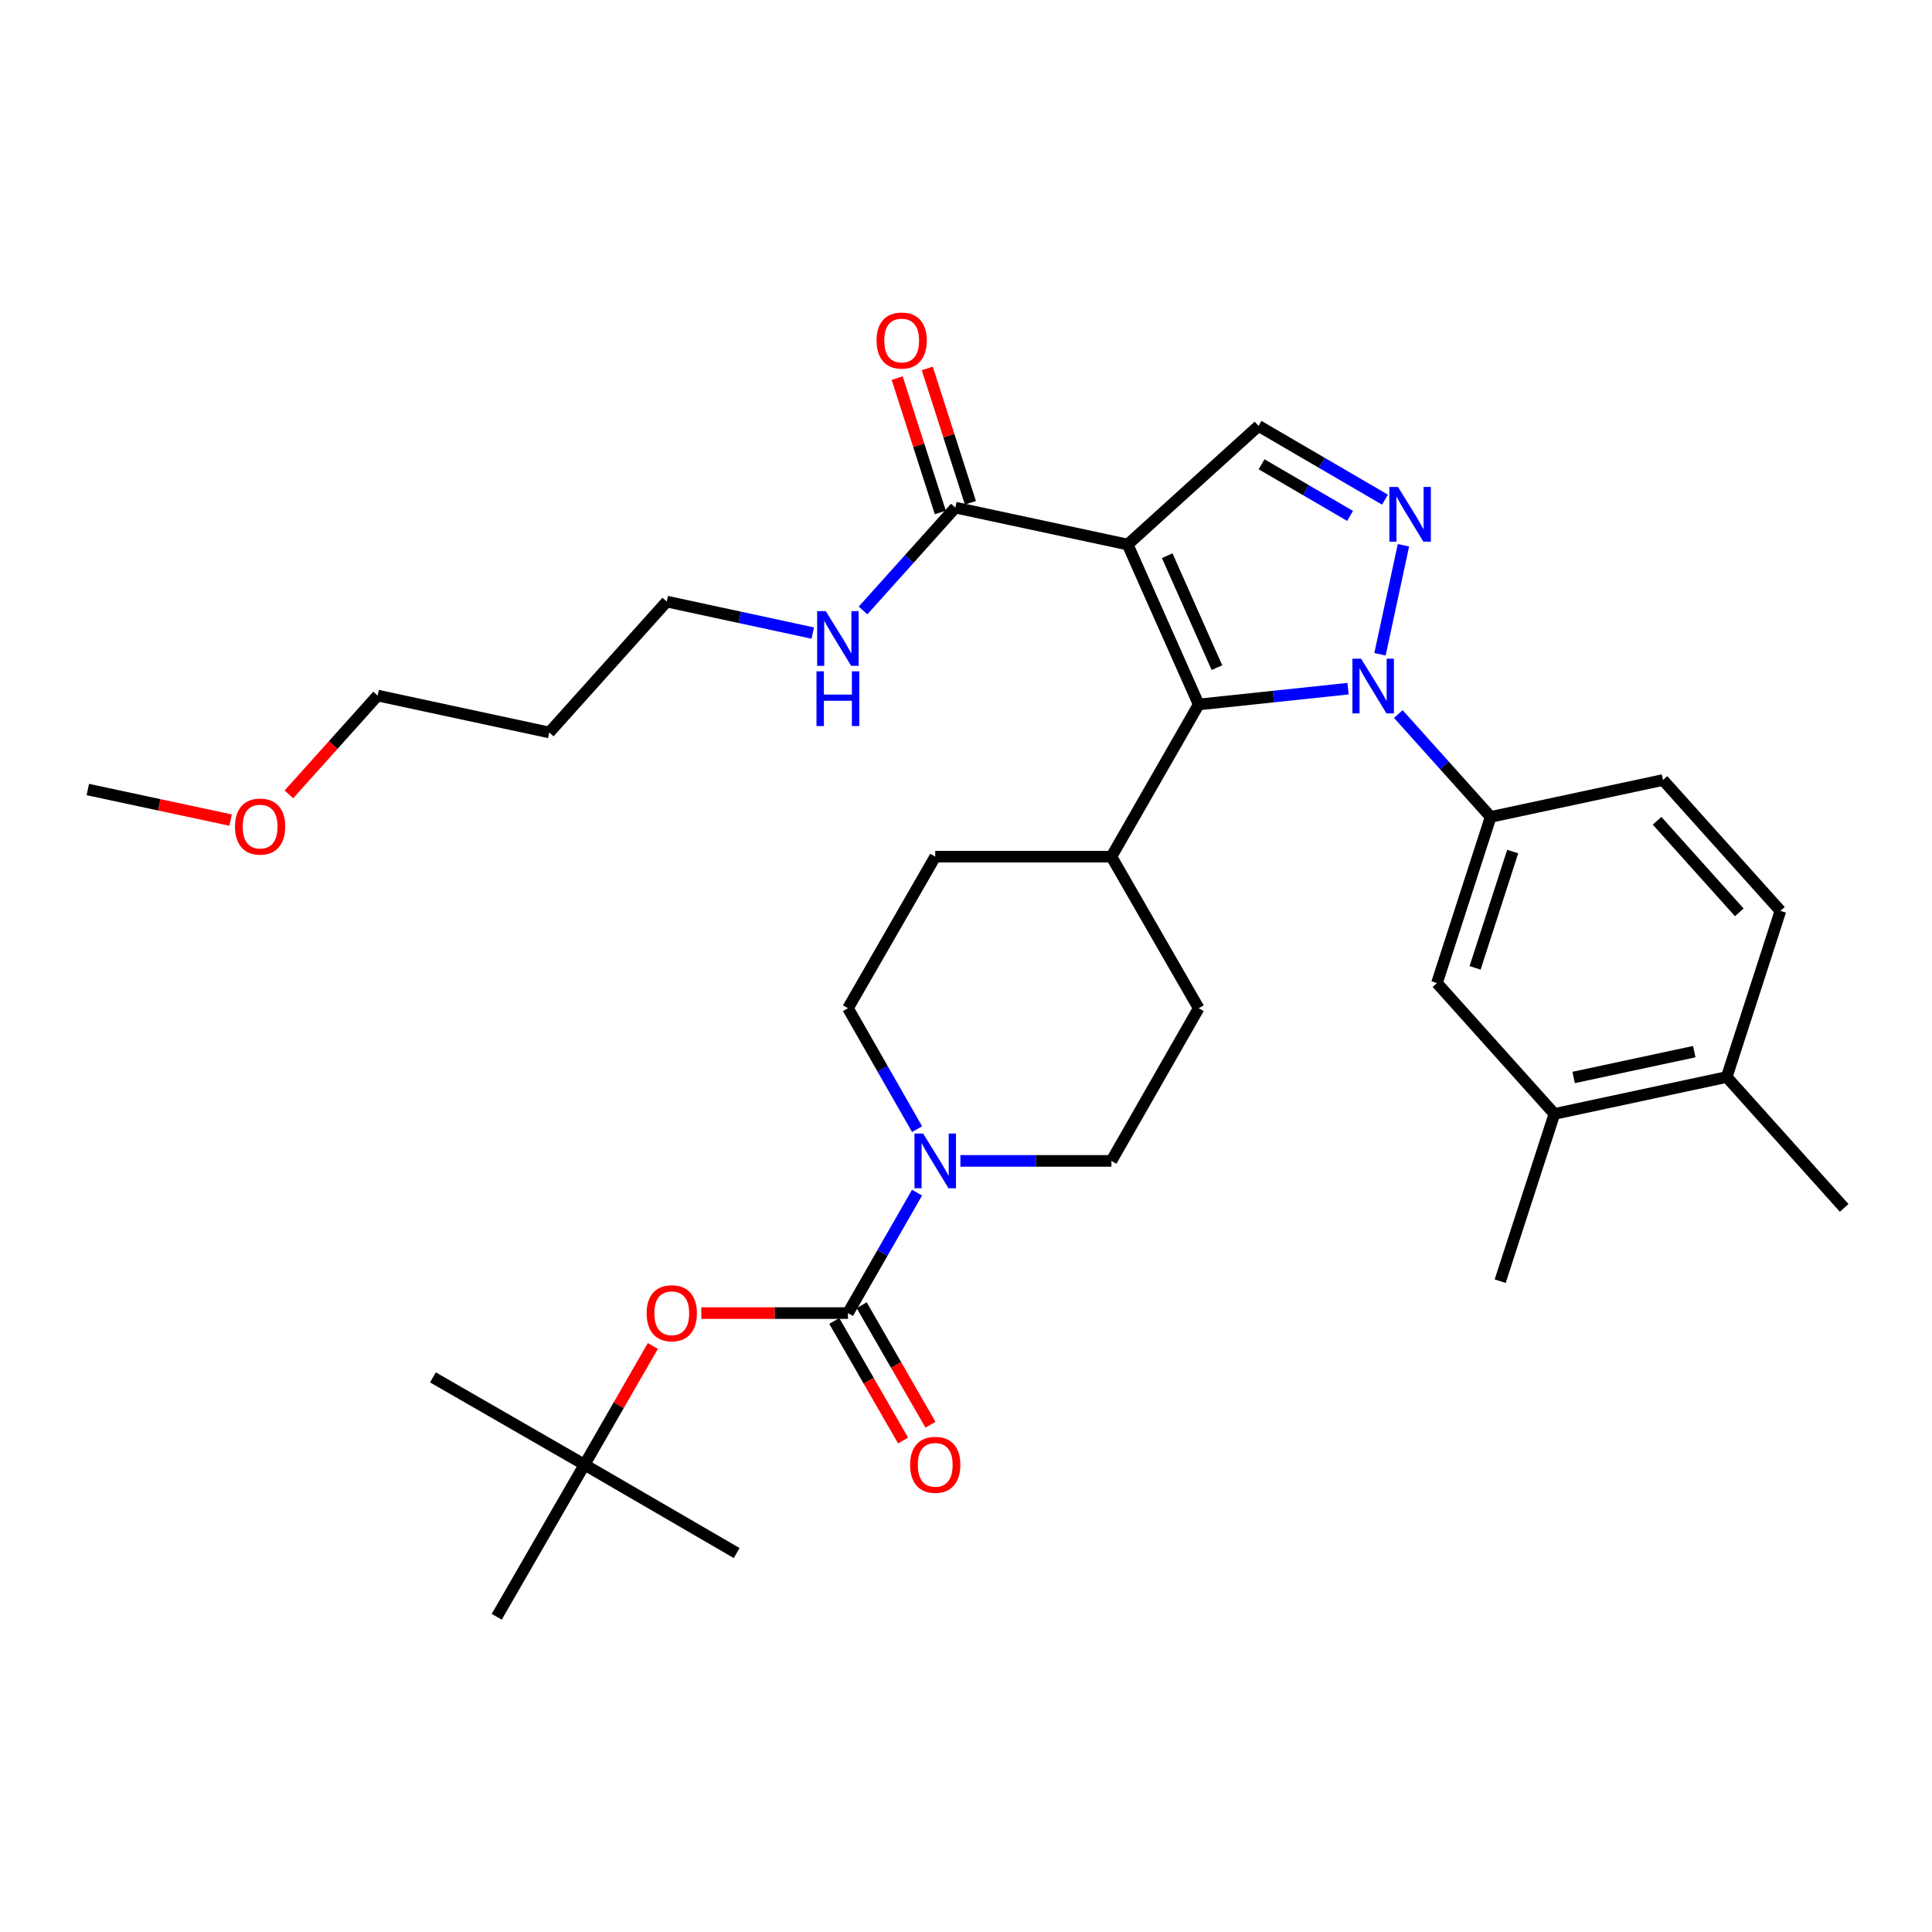 <?xml version='1.0' encoding='iso-8859-1'?>
<svg version='1.1' baseProfile='full'
              xmlns='http://www.w3.org/2000/svg'
                      xmlns:rdkit='http://www.rdkit.org/xml'
                      xmlns:xlink='http://www.w3.org/1999/xlink'
                  xml:space='preserve'
width='1000px' height='1000px' viewBox='0 0 1000 1000'>
<!-- END OF HEADER -->
<rect style='opacity:1.0;fill:#FFFFFF;stroke:none' width='1000' height='1000' x='0' y='0'> </rect>
<path class='bond-1' d='M 583.68,281.85 L 620.443,364.63' style='fill:none;fill-rule:evenodd;stroke:#000000;stroke-width:6px;stroke-linecap:butt;stroke-linejoin:miter;stroke-opacity:1' />
<path class='bond-1' d='M 604.149,287.625 L 629.883,345.572' style='fill:none;fill-rule:evenodd;stroke:#000000;stroke-width:6px;stroke-linecap:butt;stroke-linejoin:miter;stroke-opacity:1' />
<path class='bond-4' d='M 583.68,281.85 L 651.424,220.46' style='fill:none;fill-rule:evenodd;stroke:#000000;stroke-width:6px;stroke-linecap:butt;stroke-linejoin:miter;stroke-opacity:1' />
<path class='bond-7' d='M 583.68,281.85 L 494.491,262.741' style='fill:none;fill-rule:evenodd;stroke:#000000;stroke-width:6px;stroke-linecap:butt;stroke-linejoin:miter;stroke-opacity:1' />
<path class='bond-0' d='M 697.74,356.46 L 659.092,360.545' style='fill:none;fill-rule:evenodd;stroke:#0000FF;stroke-width:6px;stroke-linecap:butt;stroke-linejoin:miter;stroke-opacity:1' />
<path class='bond-0' d='M 659.092,360.545 L 620.443,364.63' style='fill:none;fill-rule:evenodd;stroke:#000000;stroke-width:6px;stroke-linecap:butt;stroke-linejoin:miter;stroke-opacity:1' />
<path class='bond-6' d='M 723.766,369.583 L 747.667,396.206' style='fill:none;fill-rule:evenodd;stroke:#0000FF;stroke-width:6px;stroke-linecap:butt;stroke-linejoin:miter;stroke-opacity:1' />
<path class='bond-6' d='M 747.667,396.206 L 771.567,422.829' style='fill:none;fill-rule:evenodd;stroke:#000000;stroke-width:6px;stroke-linecap:butt;stroke-linejoin:miter;stroke-opacity:1' />
<path class='bond-33' d='M 714.285,338.652 L 726.424,282.226' style='fill:none;fill-rule:evenodd;stroke:#0000FF;stroke-width:6px;stroke-linecap:butt;stroke-linejoin:miter;stroke-opacity:1' />
<path class='bond-10' d='M 620.443,364.63 L 575.271,443.401' style='fill:none;fill-rule:evenodd;stroke:#000000;stroke-width:6px;stroke-linecap:butt;stroke-linejoin:miter;stroke-opacity:1' />
<path class='bond-2' d='M 716.858,258.625 L 684.141,239.543' style='fill:none;fill-rule:evenodd;stroke:#0000FF;stroke-width:6px;stroke-linecap:butt;stroke-linejoin:miter;stroke-opacity:1' />
<path class='bond-2' d='M 684.141,239.543 L 651.424,220.46' style='fill:none;fill-rule:evenodd;stroke:#000000;stroke-width:6px;stroke-linecap:butt;stroke-linejoin:miter;stroke-opacity:1' />
<path class='bond-2' d='M 698.799,267.035 L 675.897,253.678' style='fill:none;fill-rule:evenodd;stroke:#0000FF;stroke-width:6px;stroke-linecap:butt;stroke-linejoin:miter;stroke-opacity:1' />
<path class='bond-2' d='M 675.897,253.678 L 652.995,240.32' style='fill:none;fill-rule:evenodd;stroke:#000000;stroke-width:6px;stroke-linecap:butt;stroke-linejoin:miter;stroke-opacity:1' />
<path class='bond-3' d='M 438.91,679.651 L 456.782,648.481' style='fill:none;fill-rule:evenodd;stroke:#000000;stroke-width:6px;stroke-linecap:butt;stroke-linejoin:miter;stroke-opacity:1' />
<path class='bond-3' d='M 456.782,648.481 L 474.653,617.31' style='fill:none;fill-rule:evenodd;stroke:#0000FF;stroke-width:6px;stroke-linecap:butt;stroke-linejoin:miter;stroke-opacity:1' />
<path class='bond-8' d='M 438.91,679.651 L 400.947,679.651' style='fill:none;fill-rule:evenodd;stroke:#000000;stroke-width:6px;stroke-linecap:butt;stroke-linejoin:miter;stroke-opacity:1' />
<path class='bond-8' d='M 400.947,679.651 L 362.983,679.651' style='fill:none;fill-rule:evenodd;stroke:#FF0000;stroke-width:6px;stroke-linecap:butt;stroke-linejoin:miter;stroke-opacity:1' />
<path class='bond-12' d='M 431.82,683.733 L 449.628,714.668' style='fill:none;fill-rule:evenodd;stroke:#000000;stroke-width:6px;stroke-linecap:butt;stroke-linejoin:miter;stroke-opacity:1' />
<path class='bond-12' d='M 449.628,714.668 L 467.436,745.603' style='fill:none;fill-rule:evenodd;stroke:#FF0000;stroke-width:6px;stroke-linecap:butt;stroke-linejoin:miter;stroke-opacity:1' />
<path class='bond-12' d='M 446.001,675.569 L 463.809,706.504' style='fill:none;fill-rule:evenodd;stroke:#000000;stroke-width:6px;stroke-linecap:butt;stroke-linejoin:miter;stroke-opacity:1' />
<path class='bond-12' d='M 463.809,706.504 L 481.617,737.439' style='fill:none;fill-rule:evenodd;stroke:#FF0000;stroke-width:6px;stroke-linecap:butt;stroke-linejoin:miter;stroke-opacity:1' />
<path class='bond-5' d='M 474.68,584.444 L 456.795,553.149' style='fill:none;fill-rule:evenodd;stroke:#0000FF;stroke-width:6px;stroke-linecap:butt;stroke-linejoin:miter;stroke-opacity:1' />
<path class='bond-5' d='M 456.795,553.149 L 438.91,521.854' style='fill:none;fill-rule:evenodd;stroke:#000000;stroke-width:6px;stroke-linecap:butt;stroke-linejoin:miter;stroke-opacity:1' />
<path class='bond-34' d='M 497.093,600.88 L 536.182,600.88' style='fill:none;fill-rule:evenodd;stroke:#0000FF;stroke-width:6px;stroke-linecap:butt;stroke-linejoin:miter;stroke-opacity:1' />
<path class='bond-34' d='M 536.182,600.88 L 575.271,600.88' style='fill:none;fill-rule:evenodd;stroke:#000000;stroke-width:6px;stroke-linecap:butt;stroke-linejoin:miter;stroke-opacity:1' />
<path class='bond-9' d='M 771.567,422.829 L 743.768,508.827' style='fill:none;fill-rule:evenodd;stroke:#000000;stroke-width:6px;stroke-linecap:butt;stroke-linejoin:miter;stroke-opacity:1' />
<path class='bond-9' d='M 782.967,440.762 L 763.508,500.961' style='fill:none;fill-rule:evenodd;stroke:#000000;stroke-width:6px;stroke-linecap:butt;stroke-linejoin:miter;stroke-opacity:1' />
<path class='bond-15' d='M 771.567,422.829 L 860.756,403.729' style='fill:none;fill-rule:evenodd;stroke:#000000;stroke-width:6px;stroke-linecap:butt;stroke-linejoin:miter;stroke-opacity:1' />
<path class='bond-17' d='M 502.281,260.241 L 491.12,225.472' style='fill:none;fill-rule:evenodd;stroke:#000000;stroke-width:6px;stroke-linecap:butt;stroke-linejoin:miter;stroke-opacity:1' />
<path class='bond-17' d='M 491.12,225.472 L 479.959,190.703' style='fill:none;fill-rule:evenodd;stroke:#FF0000;stroke-width:6px;stroke-linecap:butt;stroke-linejoin:miter;stroke-opacity:1' />
<path class='bond-17' d='M 486.701,265.242 L 475.54,230.473' style='fill:none;fill-rule:evenodd;stroke:#000000;stroke-width:6px;stroke-linecap:butt;stroke-linejoin:miter;stroke-opacity:1' />
<path class='bond-17' d='M 475.54,230.473 L 464.378,195.704' style='fill:none;fill-rule:evenodd;stroke:#FF0000;stroke-width:6px;stroke-linecap:butt;stroke-linejoin:miter;stroke-opacity:1' />
<path class='bond-22' d='M 494.491,262.741 L 470.599,289.362' style='fill:none;fill-rule:evenodd;stroke:#000000;stroke-width:6px;stroke-linecap:butt;stroke-linejoin:miter;stroke-opacity:1' />
<path class='bond-22' d='M 470.599,289.362 L 446.708,315.983' style='fill:none;fill-rule:evenodd;stroke:#0000FF;stroke-width:6px;stroke-linecap:butt;stroke-linejoin:miter;stroke-opacity:1' />
<path class='bond-18' d='M 337.903,696.674 L 320.222,727.389' style='fill:none;fill-rule:evenodd;stroke:#FF0000;stroke-width:6px;stroke-linecap:butt;stroke-linejoin:miter;stroke-opacity:1' />
<path class='bond-18' d='M 320.222,727.389 L 302.54,758.104' style='fill:none;fill-rule:evenodd;stroke:#000000;stroke-width:6px;stroke-linecap:butt;stroke-linejoin:miter;stroke-opacity:1' />
<path class='bond-11' d='M 743.768,508.827 L 804.558,576.562' style='fill:none;fill-rule:evenodd;stroke:#000000;stroke-width:6px;stroke-linecap:butt;stroke-linejoin:miter;stroke-opacity:1' />
<path class='bond-19' d='M 575.271,443.401 L 620.443,521.854' style='fill:none;fill-rule:evenodd;stroke:#000000;stroke-width:6px;stroke-linecap:butt;stroke-linejoin:miter;stroke-opacity:1' />
<path class='bond-20' d='M 575.271,443.401 L 484.073,443.401' style='fill:none;fill-rule:evenodd;stroke:#000000;stroke-width:6px;stroke-linecap:butt;stroke-linejoin:miter;stroke-opacity:1' />
<path class='bond-25' d='M 804.558,576.562 L 776.494,663.142' style='fill:none;fill-rule:evenodd;stroke:#000000;stroke-width:6px;stroke-linecap:butt;stroke-linejoin:miter;stroke-opacity:1' />
<path class='bond-35' d='M 804.558,576.562 L 893.747,557.463' style='fill:none;fill-rule:evenodd;stroke:#000000;stroke-width:6px;stroke-linecap:butt;stroke-linejoin:miter;stroke-opacity:1' />
<path class='bond-35' d='M 814.509,557.697 L 876.942,544.327' style='fill:none;fill-rule:evenodd;stroke:#000000;stroke-width:6px;stroke-linecap:butt;stroke-linejoin:miter;stroke-opacity:1' />
<path class='bond-13' d='M 438.91,521.854 L 484.073,443.401' style='fill:none;fill-rule:evenodd;stroke:#000000;stroke-width:6px;stroke-linecap:butt;stroke-linejoin:miter;stroke-opacity:1' />
<path class='bond-14' d='M 575.271,600.88 L 620.443,521.854' style='fill:none;fill-rule:evenodd;stroke:#000000;stroke-width:6px;stroke-linecap:butt;stroke-linejoin:miter;stroke-opacity:1' />
<path class='bond-21' d='M 860.756,403.729 L 921.546,471.464' style='fill:none;fill-rule:evenodd;stroke:#000000;stroke-width:6px;stroke-linecap:butt;stroke-linejoin:miter;stroke-opacity:1' />
<path class='bond-21' d='M 857.697,424.819 L 900.25,472.233' style='fill:none;fill-rule:evenodd;stroke:#000000;stroke-width:6px;stroke-linecap:butt;stroke-linejoin:miter;stroke-opacity:1' />
<path class='bond-16' d='M 893.747,557.463 L 921.546,471.464' style='fill:none;fill-rule:evenodd;stroke:#000000;stroke-width:6px;stroke-linecap:butt;stroke-linejoin:miter;stroke-opacity:1' />
<path class='bond-27' d='M 893.747,557.463 L 954.545,625.207' style='fill:none;fill-rule:evenodd;stroke:#000000;stroke-width:6px;stroke-linecap:butt;stroke-linejoin:miter;stroke-opacity:1' />
<path class='bond-28' d='M 302.54,758.104 L 381.302,803.858' style='fill:none;fill-rule:evenodd;stroke:#000000;stroke-width:6px;stroke-linecap:butt;stroke-linejoin:miter;stroke-opacity:1' />
<path class='bond-29' d='M 302.54,758.104 L 224.087,712.932' style='fill:none;fill-rule:evenodd;stroke:#000000;stroke-width:6px;stroke-linecap:butt;stroke-linejoin:miter;stroke-opacity:1' />
<path class='bond-30' d='M 302.54,758.104 L 257.105,836.848' style='fill:none;fill-rule:evenodd;stroke:#000000;stroke-width:6px;stroke-linecap:butt;stroke-linejoin:miter;stroke-opacity:1' />
<path class='bond-26' d='M 420.687,327.68 L 382.895,319.528' style='fill:none;fill-rule:evenodd;stroke:#0000FF;stroke-width:6px;stroke-linecap:butt;stroke-linejoin:miter;stroke-opacity:1' />
<path class='bond-26' d='M 382.895,319.528 L 345.103,311.377' style='fill:none;fill-rule:evenodd;stroke:#000000;stroke-width:6px;stroke-linecap:butt;stroke-linejoin:miter;stroke-opacity:1' />
<path class='bond-23' d='M 284.304,379.121 L 345.103,311.377' style='fill:none;fill-rule:evenodd;stroke:#000000;stroke-width:6px;stroke-linecap:butt;stroke-linejoin:miter;stroke-opacity:1' />
<path class='bond-31' d='M 284.304,379.121 L 195.442,360.021' style='fill:none;fill-rule:evenodd;stroke:#000000;stroke-width:6px;stroke-linecap:butt;stroke-linejoin:miter;stroke-opacity:1' />
<path class='bond-24' d='M 149.533,411.16 L 172.488,385.591' style='fill:none;fill-rule:evenodd;stroke:#FF0000;stroke-width:6px;stroke-linecap:butt;stroke-linejoin:miter;stroke-opacity:1' />
<path class='bond-24' d='M 172.488,385.591 L 195.442,360.021' style='fill:none;fill-rule:evenodd;stroke:#000000;stroke-width:6px;stroke-linecap:butt;stroke-linejoin:miter;stroke-opacity:1' />
<path class='bond-32' d='M 119.355,424.484 L 82.404,416.57' style='fill:none;fill-rule:evenodd;stroke:#FF0000;stroke-width:6px;stroke-linecap:butt;stroke-linejoin:miter;stroke-opacity:1' />
<path class='bond-32' d='M 82.404,416.57 L 45.455,408.657' style='fill:none;fill-rule:evenodd;stroke:#000000;stroke-width:6px;stroke-linecap:butt;stroke-linejoin:miter;stroke-opacity:1' />
<path  class='atom-1' d='M 704.49 340.925
L 713.77 355.925
Q 714.69 357.405, 716.17 360.085
Q 717.65 362.765, 717.73 362.925
L 717.73 340.925
L 721.49 340.925
L 721.49 369.245
L 717.61 369.245
L 707.65 352.845
Q 706.49 350.925, 705.25 348.725
Q 704.05 346.525, 703.69 345.845
L 703.69 369.245
L 700.01 369.245
L 700.01 340.925
L 704.49 340.925
' fill='#0000FF'/>
<path  class='atom-3' d='M 723.608 252.054
L 732.888 267.054
Q 733.808 268.534, 735.288 271.214
Q 736.768 273.894, 736.848 274.054
L 736.848 252.054
L 740.608 252.054
L 740.608 280.374
L 736.728 280.374
L 726.768 263.974
Q 725.608 262.054, 724.368 259.854
Q 723.168 257.654, 722.808 256.974
L 722.808 280.374
L 719.128 280.374
L 719.128 252.054
L 723.608 252.054
' fill='#0000FF'/>
<path  class='atom-6' d='M 477.813 586.72
L 487.093 601.72
Q 488.013 603.2, 489.493 605.88
Q 490.973 608.56, 491.053 608.72
L 491.053 586.72
L 494.813 586.72
L 494.813 615.04
L 490.933 615.04
L 480.973 598.64
Q 479.813 596.72, 478.573 594.52
Q 477.373 592.32, 477.013 591.64
L 477.013 615.04
L 473.333 615.04
L 473.333 586.72
L 477.813 586.72
' fill='#0000FF'/>
<path  class='atom-9' d='M 334.703 679.731
Q 334.703 672.931, 338.063 669.131
Q 341.423 665.331, 347.703 665.331
Q 353.983 665.331, 357.343 669.131
Q 360.703 672.931, 360.703 679.731
Q 360.703 686.611, 357.303 690.531
Q 353.903 694.411, 347.703 694.411
Q 341.463 694.411, 338.063 690.531
Q 334.703 686.651, 334.703 679.731
M 347.703 691.211
Q 352.023 691.211, 354.343 688.331
Q 356.703 685.411, 356.703 679.731
Q 356.703 674.171, 354.343 671.371
Q 352.023 668.531, 347.703 668.531
Q 343.383 668.531, 341.023 671.331
Q 338.703 674.131, 338.703 679.731
Q 338.703 685.451, 341.023 688.331
Q 343.383 691.211, 347.703 691.211
' fill='#FF0000'/>
<path  class='atom-13' d='M 471.073 758.184
Q 471.073 751.384, 474.433 747.584
Q 477.793 743.784, 484.073 743.784
Q 490.353 743.784, 493.713 747.584
Q 497.073 751.384, 497.073 758.184
Q 497.073 765.064, 493.673 768.984
Q 490.273 772.864, 484.073 772.864
Q 477.833 772.864, 474.433 768.984
Q 471.073 765.104, 471.073 758.184
M 484.073 769.664
Q 488.393 769.664, 490.713 766.784
Q 493.073 763.864, 493.073 758.184
Q 493.073 752.624, 490.713 749.824
Q 488.393 746.984, 484.073 746.984
Q 479.753 746.984, 477.393 749.784
Q 475.073 752.584, 475.073 758.184
Q 475.073 763.904, 477.393 766.784
Q 479.753 769.664, 484.073 769.664
' fill='#FF0000'/>
<path  class='atom-18' d='M 453.701 176.25
Q 453.701 169.45, 457.061 165.65
Q 460.421 161.85, 466.701 161.85
Q 472.981 161.85, 476.341 165.65
Q 479.701 169.45, 479.701 176.25
Q 479.701 183.13, 476.301 187.05
Q 472.901 190.93, 466.701 190.93
Q 460.461 190.93, 457.061 187.05
Q 453.701 183.17, 453.701 176.25
M 466.701 187.73
Q 471.021 187.73, 473.341 184.85
Q 475.701 181.93, 475.701 176.25
Q 475.701 170.69, 473.341 167.89
Q 471.021 165.05, 466.701 165.05
Q 462.381 165.05, 460.021 167.85
Q 457.701 170.65, 457.701 176.25
Q 457.701 181.97, 460.021 184.85
Q 462.381 187.73, 466.701 187.73
' fill='#FF0000'/>
<path  class='atom-23' d='M 427.432 316.325
L 436.712 331.325
Q 437.632 332.805, 439.112 335.485
Q 440.592 338.165, 440.672 338.325
L 440.672 316.325
L 444.432 316.325
L 444.432 344.645
L 440.552 344.645
L 430.592 328.245
Q 429.432 326.325, 428.192 324.125
Q 426.992 321.925, 426.632 321.245
L 426.632 344.645
L 422.952 344.645
L 422.952 316.325
L 427.432 316.325
' fill='#0000FF'/>
<path  class='atom-23' d='M 422.612 347.477
L 426.452 347.477
L 426.452 359.517
L 440.932 359.517
L 440.932 347.477
L 444.772 347.477
L 444.772 375.797
L 440.932 375.797
L 440.932 362.717
L 426.452 362.717
L 426.452 375.797
L 422.612 375.797
L 422.612 347.477
' fill='#0000FF'/>
<path  class='atom-25' d='M 121.635 427.836
Q 121.635 421.036, 124.995 417.236
Q 128.355 413.436, 134.635 413.436
Q 140.915 413.436, 144.275 417.236
Q 147.635 421.036, 147.635 427.836
Q 147.635 434.716, 144.235 438.636
Q 140.835 442.516, 134.635 442.516
Q 128.395 442.516, 124.995 438.636
Q 121.635 434.756, 121.635 427.836
M 134.635 439.316
Q 138.955 439.316, 141.275 436.436
Q 143.635 433.516, 143.635 427.836
Q 143.635 422.276, 141.275 419.476
Q 138.955 416.636, 134.635 416.636
Q 130.315 416.636, 127.955 419.436
Q 125.635 422.236, 125.635 427.836
Q 125.635 433.556, 127.955 436.436
Q 130.315 439.316, 134.635 439.316
' fill='#FF0000'/>
</svg>
